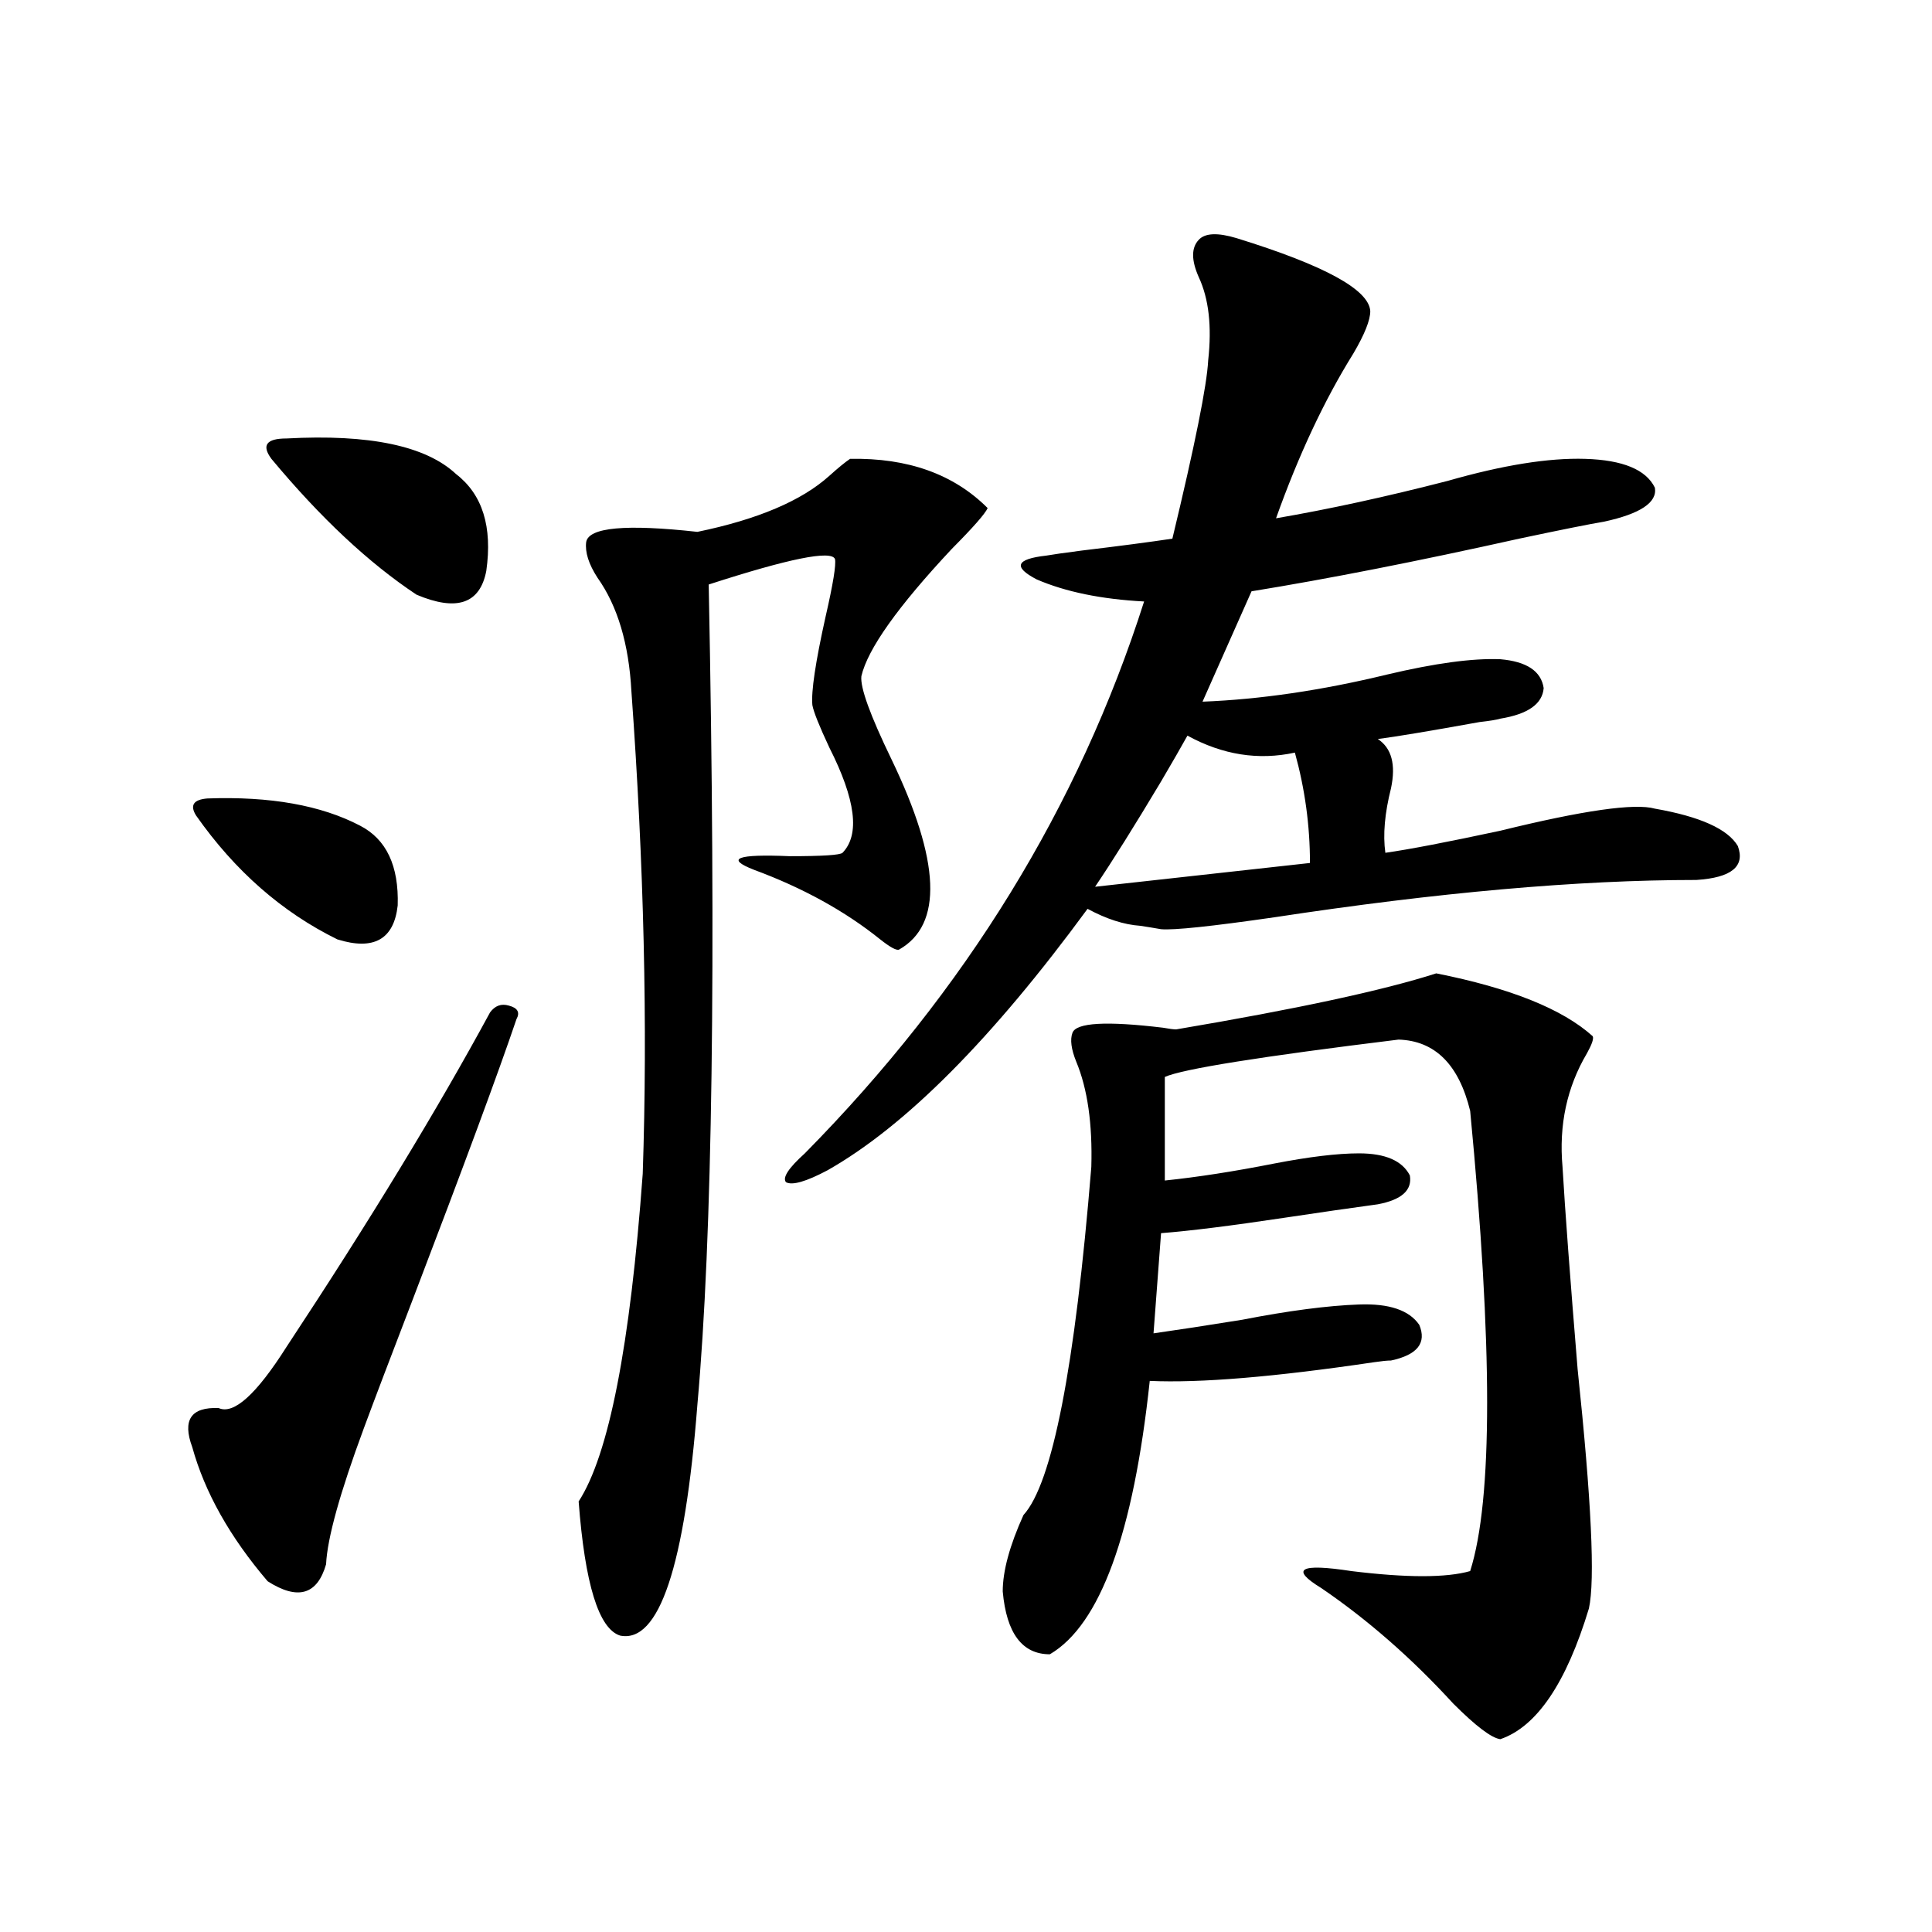 <?xml version="1.0" encoding="utf-8"?>
<!-- Generator: Adobe Illustrator 16.0.0, SVG Export Plug-In . SVG Version: 6.00 Build 0)  -->
<!DOCTYPE svg PUBLIC "-//W3C//DTD SVG 1.1//EN" "http://www.w3.org/Graphics/SVG/1.1/DTD/svg11.dtd">
<svg version="1.1" id="图层_1" xmlns="http://www.w3.org/2000/svg" xmlns:xlink="http://www.w3.org/1999/xlink" x="0px" y="0px"
	 width="1000px" height="1000px" viewBox="0 0 1000 1000" enable-background="new 0 0 1000 1000" xml:space="preserve">
<path d="M267.311,527.539c-9.116,26.958-26.996,75.298-53.657,145.02c-11.707,30.474-20.167,52.734-25.365,66.797
	c-12.363,33.398-18.872,56.841-19.512,70.313c-4.558,15.82-14.634,18.76-30.243,8.789c-19.512-22.852-32.53-45.991-39.023-69.434
	c-5.213-14.063-0.656-20.791,13.658-20.215c7.805,3.516,19.512-7.031,35.121-31.641c42.926-65.039,78.047-122.744,105.363-173.145
	c2.591-3.516,5.854-4.683,9.756-3.516C267.951,521.689,269.262,524.023,267.311,527.539z M101.461,422.07
	c-3.262-5.273-1.311-8.198,5.854-8.789c32.514-1.167,58.855,3.516,79.022,14.063c13.658,7.031,20.152,20.806,19.512,41.309
	c-1.951,17.578-12.363,23.442-31.219,17.578C146.003,472.168,121.613,450.786,101.461,422.07z M148.29,226.953
	c42.926-2.334,72.193,3.818,87.803,18.457c13.658,10.547,18.856,27.246,15.609,50.098c-3.262,17.002-15.289,21.094-36.097,12.305
	c-24.725-16.396-49.755-39.839-75.12-70.313c-2.607-3.516-3.262-6.152-1.951-7.91C139.829,227.832,143.076,226.953,148.29,226.953z
	 M439.99,237.5c29.908-0.576,53.657,7.91,71.218,25.488c-1.311,2.939-7.485,9.971-18.536,21.094
	c-27.972,29.883-43.581,51.855-46.828,65.918c-0.656,5.864,4.542,20.215,15.609,43.066c25.365,52.734,26.661,85.557,3.902,98.438
	c-1.311,0.591-4.558-1.167-9.756-5.273c-18.216-14.639-39.999-26.655-65.364-36.035c-14.969-5.85-8.78-8.198,18.536-7.031
	c16.905,0,26.005-0.576,27.316-1.758c9.1-9.365,6.829-27.534-6.829-54.492c-5.213-11.123-8.14-18.457-8.78-21.973
	c-0.656-7.031,1.616-22.261,6.829-45.703c3.902-16.987,5.518-26.943,4.878-29.883c-1.951-4.683-23.75-0.288-65.364,13.184
	c3.902,196.299,1.951,337.803-5.854,424.512c-6.509,83.799-19.847,123.624-39.999,119.531
	c-11.067-3.516-18.216-26.655-21.463-69.434c15.609-24.019,26.661-80.557,33.17-169.629c2.591-76.753,0.64-159.961-5.854-249.609
	c-1.311-24.609-7.165-44.233-17.561-58.887c-4.558-7.031-6.509-13.184-5.854-18.457c1.296-7.607,20.487-9.365,57.56-5.273
	c31.219-6.44,53.977-16.108,68.291-29.004C433.801,242.197,437.383,239.258,439.99,237.5z M639.985,123.242
	c45.517,14.063,68.611,26.67,69.267,37.793c0,4.697-2.927,12.017-8.78,21.973c-14.969,24.033-28.292,52.446-39.999,85.254
	c27.316-4.683,56.904-11.123,88.778-19.336c28.612-8.198,52.346-12.002,71.218-11.426c19.512,0.591,31.539,5.576,36.097,14.941
	c1.296,7.622-7.485,13.486-26.341,17.578c-7.164,1.182-21.798,4.106-43.901,8.789c-52.682,11.729-98.869,20.806-138.533,27.246
	l-25.365,57.129c29.908-1.167,61.782-5.85,95.607-14.063c24.71-5.85,44.221-8.486,58.535-7.91
	c13.658,1.182,21.128,6.152,22.438,14.941c-0.656,8.213-8.14,13.486-22.438,15.82c-1.951,0.591-5.533,1.182-10.731,1.758
	c-26.021,4.697-43.581,7.622-52.682,8.789c7.149,4.697,9.421,13.184,6.829,25.488c-3.262,12.896-4.238,24.033-2.927,33.398
	c12.347-1.758,32.194-5.562,59.511-11.426c42.926-10.547,69.587-14.351,79.998-11.426c23.414,4.106,37.713,10.547,42.926,19.336
	c3.902,10.547-3.262,16.411-21.463,17.578c-61.142,0-133.99,6.455-218.531,19.336c-32.53,4.697-52.041,6.743-58.535,6.152
	c-3.262-0.576-6.829-1.167-10.731-1.758c-8.46-0.576-17.561-3.516-27.316-8.789c-49.435,67.388-94.312,112.5-134.631,135.352
	c-11.067,5.864-18.216,7.91-21.463,6.152c-1.951-2.334,1.296-7.319,9.756-14.941c83.245-84.375,141.78-179.585,175.605-285.645
	c-22.118-1.167-40.655-4.971-55.608-11.426c-12.363-6.44-10.731-10.547,4.878-12.305c3.247-0.576,9.421-1.455,18.536-2.637
	c19.512-2.334,35.121-4.395,46.828-6.152c11.707-48.628,17.881-79.39,18.536-92.285c1.951-17.578,0.32-31.929-4.878-43.066
	c-3.902-8.789-3.902-15.229,0-19.336C623.72,120.605,630.229,120.317,639.985,123.242z M743.397,503.809
	c38.368,7.622,65.364,18.457,80.974,32.52c0.64,1.182-0.335,4.106-2.927,8.789c-10.411,17.578-14.634,37.217-12.683,58.887
	c1.296,22.275,3.902,57.129,7.805,104.59c7.149,67.979,9.1,109.287,5.854,123.926c-11.707,38.672-26.996,61.222-45.853,67.676
	c-4.558-0.59-12.683-6.742-24.39-18.457c-21.463-23.441-44.237-43.368-68.291-59.766c-16.265-9.956-11.067-12.881,15.609-8.789
	c28.612,3.516,49.099,3.516,61.462,0c11.707-36.914,11.707-116.304,0-238.184c-5.854-24.019-18.216-36.323-37.072-36.914
	c-71.553,8.789-111.872,15.244-120.973,19.336v53.613c16.905-1.758,35.761-4.683,56.584-8.789
	c18.201-3.516,32.835-5.273,43.901-5.273c13.658,0,22.438,3.818,26.341,11.426c1.296,7.622-4.238,12.607-16.585,14.941
	c-13.018,1.758-29.268,4.106-48.779,7.031c-27.316,4.106-48.459,6.743-63.413,7.91l-3.902,51.855
	c12.347-1.758,27.636-4.092,45.853-7.031c24.054-4.683,44.221-7.319,60.486-7.91c15.609-0.576,26.006,2.939,31.219,10.547
	c3.902,9.38-0.976,15.532-14.634,18.457c-1.951,0-4.878,0.303-8.78,0.879c-51.386,7.622-90.089,10.85-116.095,9.668
	c-8.46,79.102-25.7,126.261-51.706,141.504c-14.314,0-22.438-10.849-24.39-32.52c0-10.547,3.567-23.73,10.731-39.551
	c14.954-16.396,26.661-76.465,35.121-180.176c0.64-22.261-1.951-40.43-7.805-54.492c-2.607-6.44-3.262-11.426-1.951-14.941
	c1.951-5.273,17.561-6.152,46.828-2.637c3.247,0.591,5.518,0.879,6.829,0.879C671.204,522.266,716.081,512.598,743.397,503.809z
	 M614.62,380.762c-3.262,5.864-7.805,13.774-13.658,23.73c-13.658,22.852-25.045,41.021-34.146,54.492l111.217-12.305
	c0-19.336-2.607-38.369-7.805-57.129C651.357,393.657,632.821,390.732,614.62,380.762z"/>
</svg>
